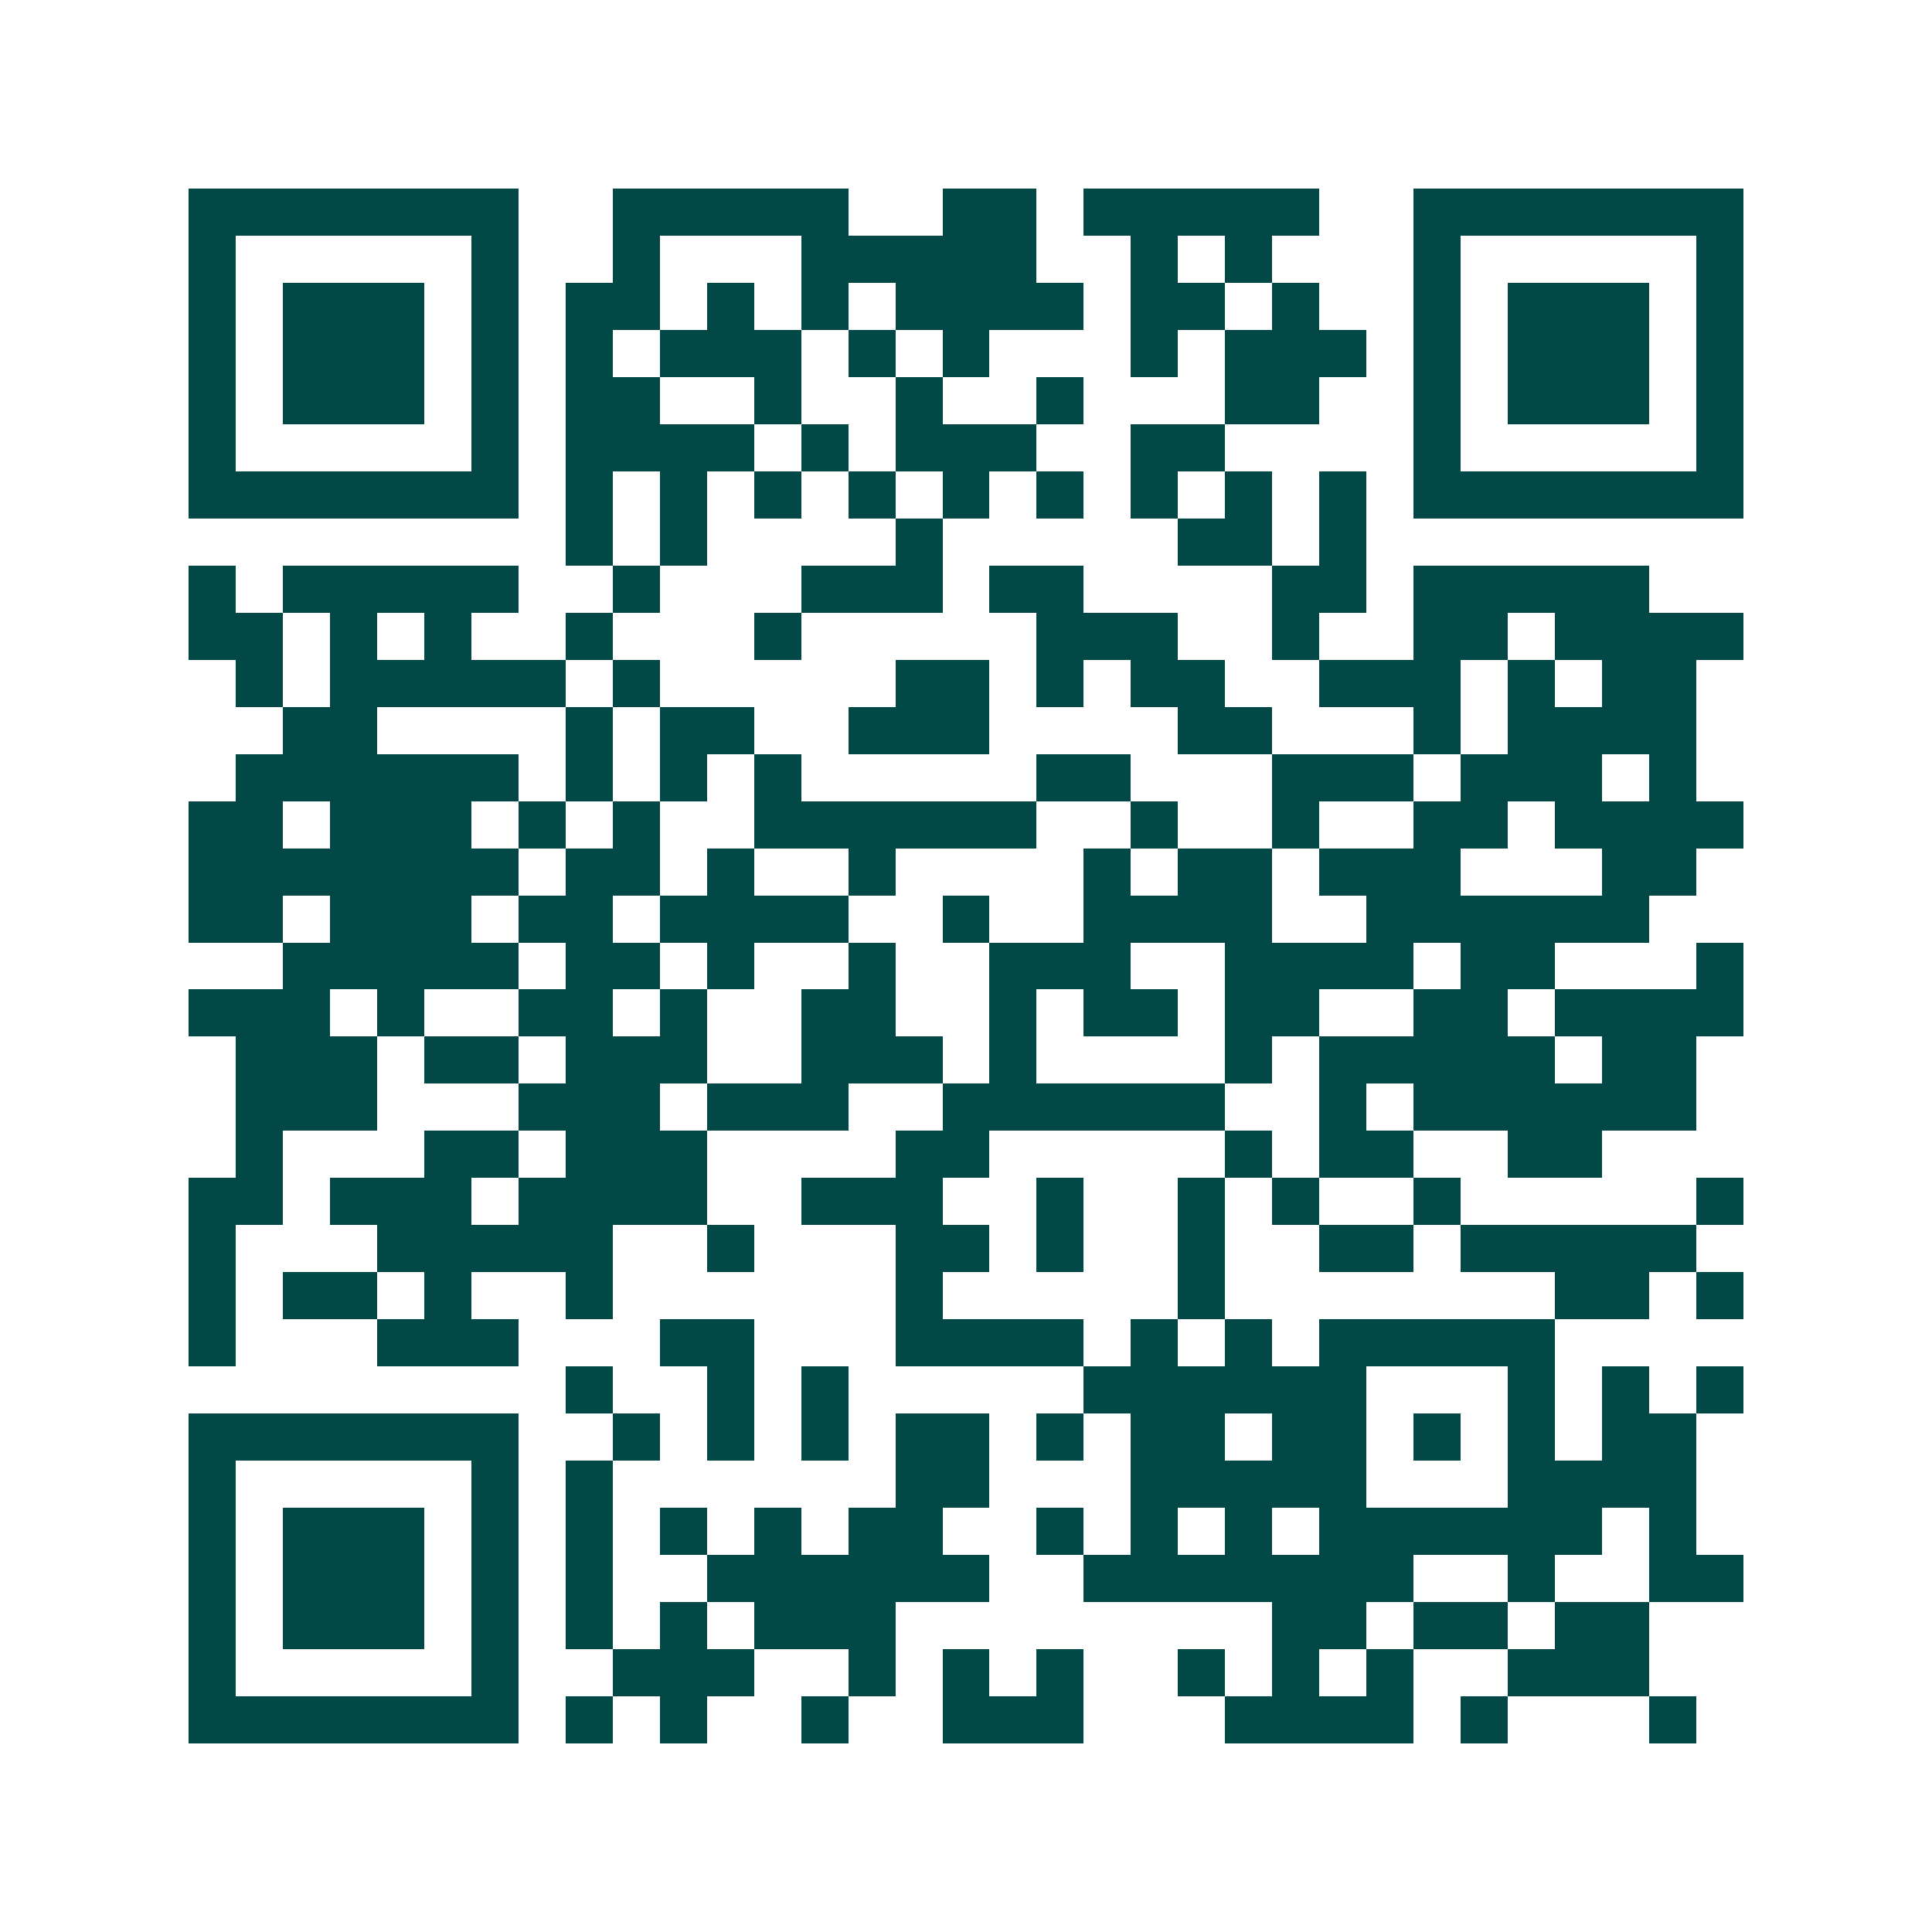 <svg xmlns="http://www.w3.org/2000/svg" width="200" height="200" viewBox="0 0 41 41" shape-rendering="crispEdges"><path fill="#ffffff" d="M0 0h41v41H0z"/><path stroke="#014847" d="M4 4.5h7m2 0h5m2 0h2m1 0h5m2 0h7M4 5.5h1m5 0h1m2 0h1m3 0h5m2 0h1m1 0h1m3 0h1m5 0h1M4 6.5h1m1 0h3m1 0h1m1 0h2m1 0h1m1 0h1m1 0h4m1 0h2m1 0h1m2 0h1m1 0h3m1 0h1M4 7.5h1m1 0h3m1 0h1m1 0h1m1 0h3m1 0h1m1 0h1m3 0h1m1 0h3m1 0h1m1 0h3m1 0h1M4 8.5h1m1 0h3m1 0h1m1 0h2m2 0h1m2 0h1m2 0h1m3 0h2m2 0h1m1 0h3m1 0h1M4 9.5h1m5 0h1m1 0h4m1 0h1m1 0h3m2 0h2m4 0h1m5 0h1M4 10.5h7m1 0h1m1 0h1m1 0h1m1 0h1m1 0h1m1 0h1m1 0h1m1 0h1m1 0h1m1 0h7M12 11.5h1m1 0h1m4 0h1m5 0h2m1 0h1M4 12.5h1m1 0h5m2 0h1m3 0h3m1 0h2m4 0h2m1 0h5M4 13.5h2m1 0h1m1 0h1m2 0h1m3 0h1m5 0h3m2 0h1m2 0h2m1 0h4M5 14.5h1m1 0h5m1 0h1m5 0h2m1 0h1m1 0h2m2 0h3m1 0h1m1 0h2M6 15.5h2m4 0h1m1 0h2m2 0h3m4 0h2m3 0h1m1 0h4M5 16.5h6m1 0h1m1 0h1m1 0h1m5 0h2m3 0h3m1 0h3m1 0h1M4 17.5h2m1 0h3m1 0h1m1 0h1m2 0h6m2 0h1m2 0h1m2 0h2m1 0h4M4 18.5h7m1 0h2m1 0h1m2 0h1m4 0h1m1 0h2m1 0h3m3 0h2M4 19.5h2m1 0h3m1 0h2m1 0h4m2 0h1m2 0h4m2 0h6M6 20.5h5m1 0h2m1 0h1m2 0h1m2 0h3m2 0h4m1 0h2m3 0h1M4 21.5h3m1 0h1m2 0h2m1 0h1m2 0h2m2 0h1m1 0h2m1 0h2m2 0h2m1 0h4M5 22.5h3m1 0h2m1 0h3m2 0h3m1 0h1m4 0h1m1 0h5m1 0h2M5 23.5h3m3 0h3m1 0h3m2 0h6m2 0h1m1 0h6M5 24.5h1m3 0h2m1 0h3m4 0h2m5 0h1m1 0h2m2 0h2M4 25.5h2m1 0h3m1 0h4m2 0h3m2 0h1m2 0h1m1 0h1m2 0h1m5 0h1M4 26.5h1m3 0h5m2 0h1m3 0h2m1 0h1m2 0h1m2 0h2m1 0h5M4 27.5h1m1 0h2m1 0h1m2 0h1m6 0h1m5 0h1m7 0h2m1 0h1M4 28.5h1m3 0h3m3 0h2m3 0h4m1 0h1m1 0h1m1 0h5M12 29.5h1m2 0h1m1 0h1m5 0h6m3 0h1m1 0h1m1 0h1M4 30.5h7m2 0h1m1 0h1m1 0h1m1 0h2m1 0h1m1 0h2m1 0h2m1 0h1m1 0h1m1 0h2M4 31.5h1m5 0h1m1 0h1m6 0h2m3 0h5m3 0h4M4 32.5h1m1 0h3m1 0h1m1 0h1m1 0h1m1 0h1m1 0h2m2 0h1m1 0h1m1 0h1m1 0h6m1 0h1M4 33.5h1m1 0h3m1 0h1m1 0h1m2 0h6m2 0h7m2 0h1m2 0h2M4 34.5h1m1 0h3m1 0h1m1 0h1m1 0h1m1 0h3m8 0h2m1 0h2m1 0h2M4 35.5h1m5 0h1m2 0h3m2 0h1m1 0h1m1 0h1m2 0h1m1 0h1m1 0h1m2 0h3M4 36.5h7m1 0h1m1 0h1m2 0h1m2 0h3m3 0h4m1 0h1m3 0h1"/></svg>
